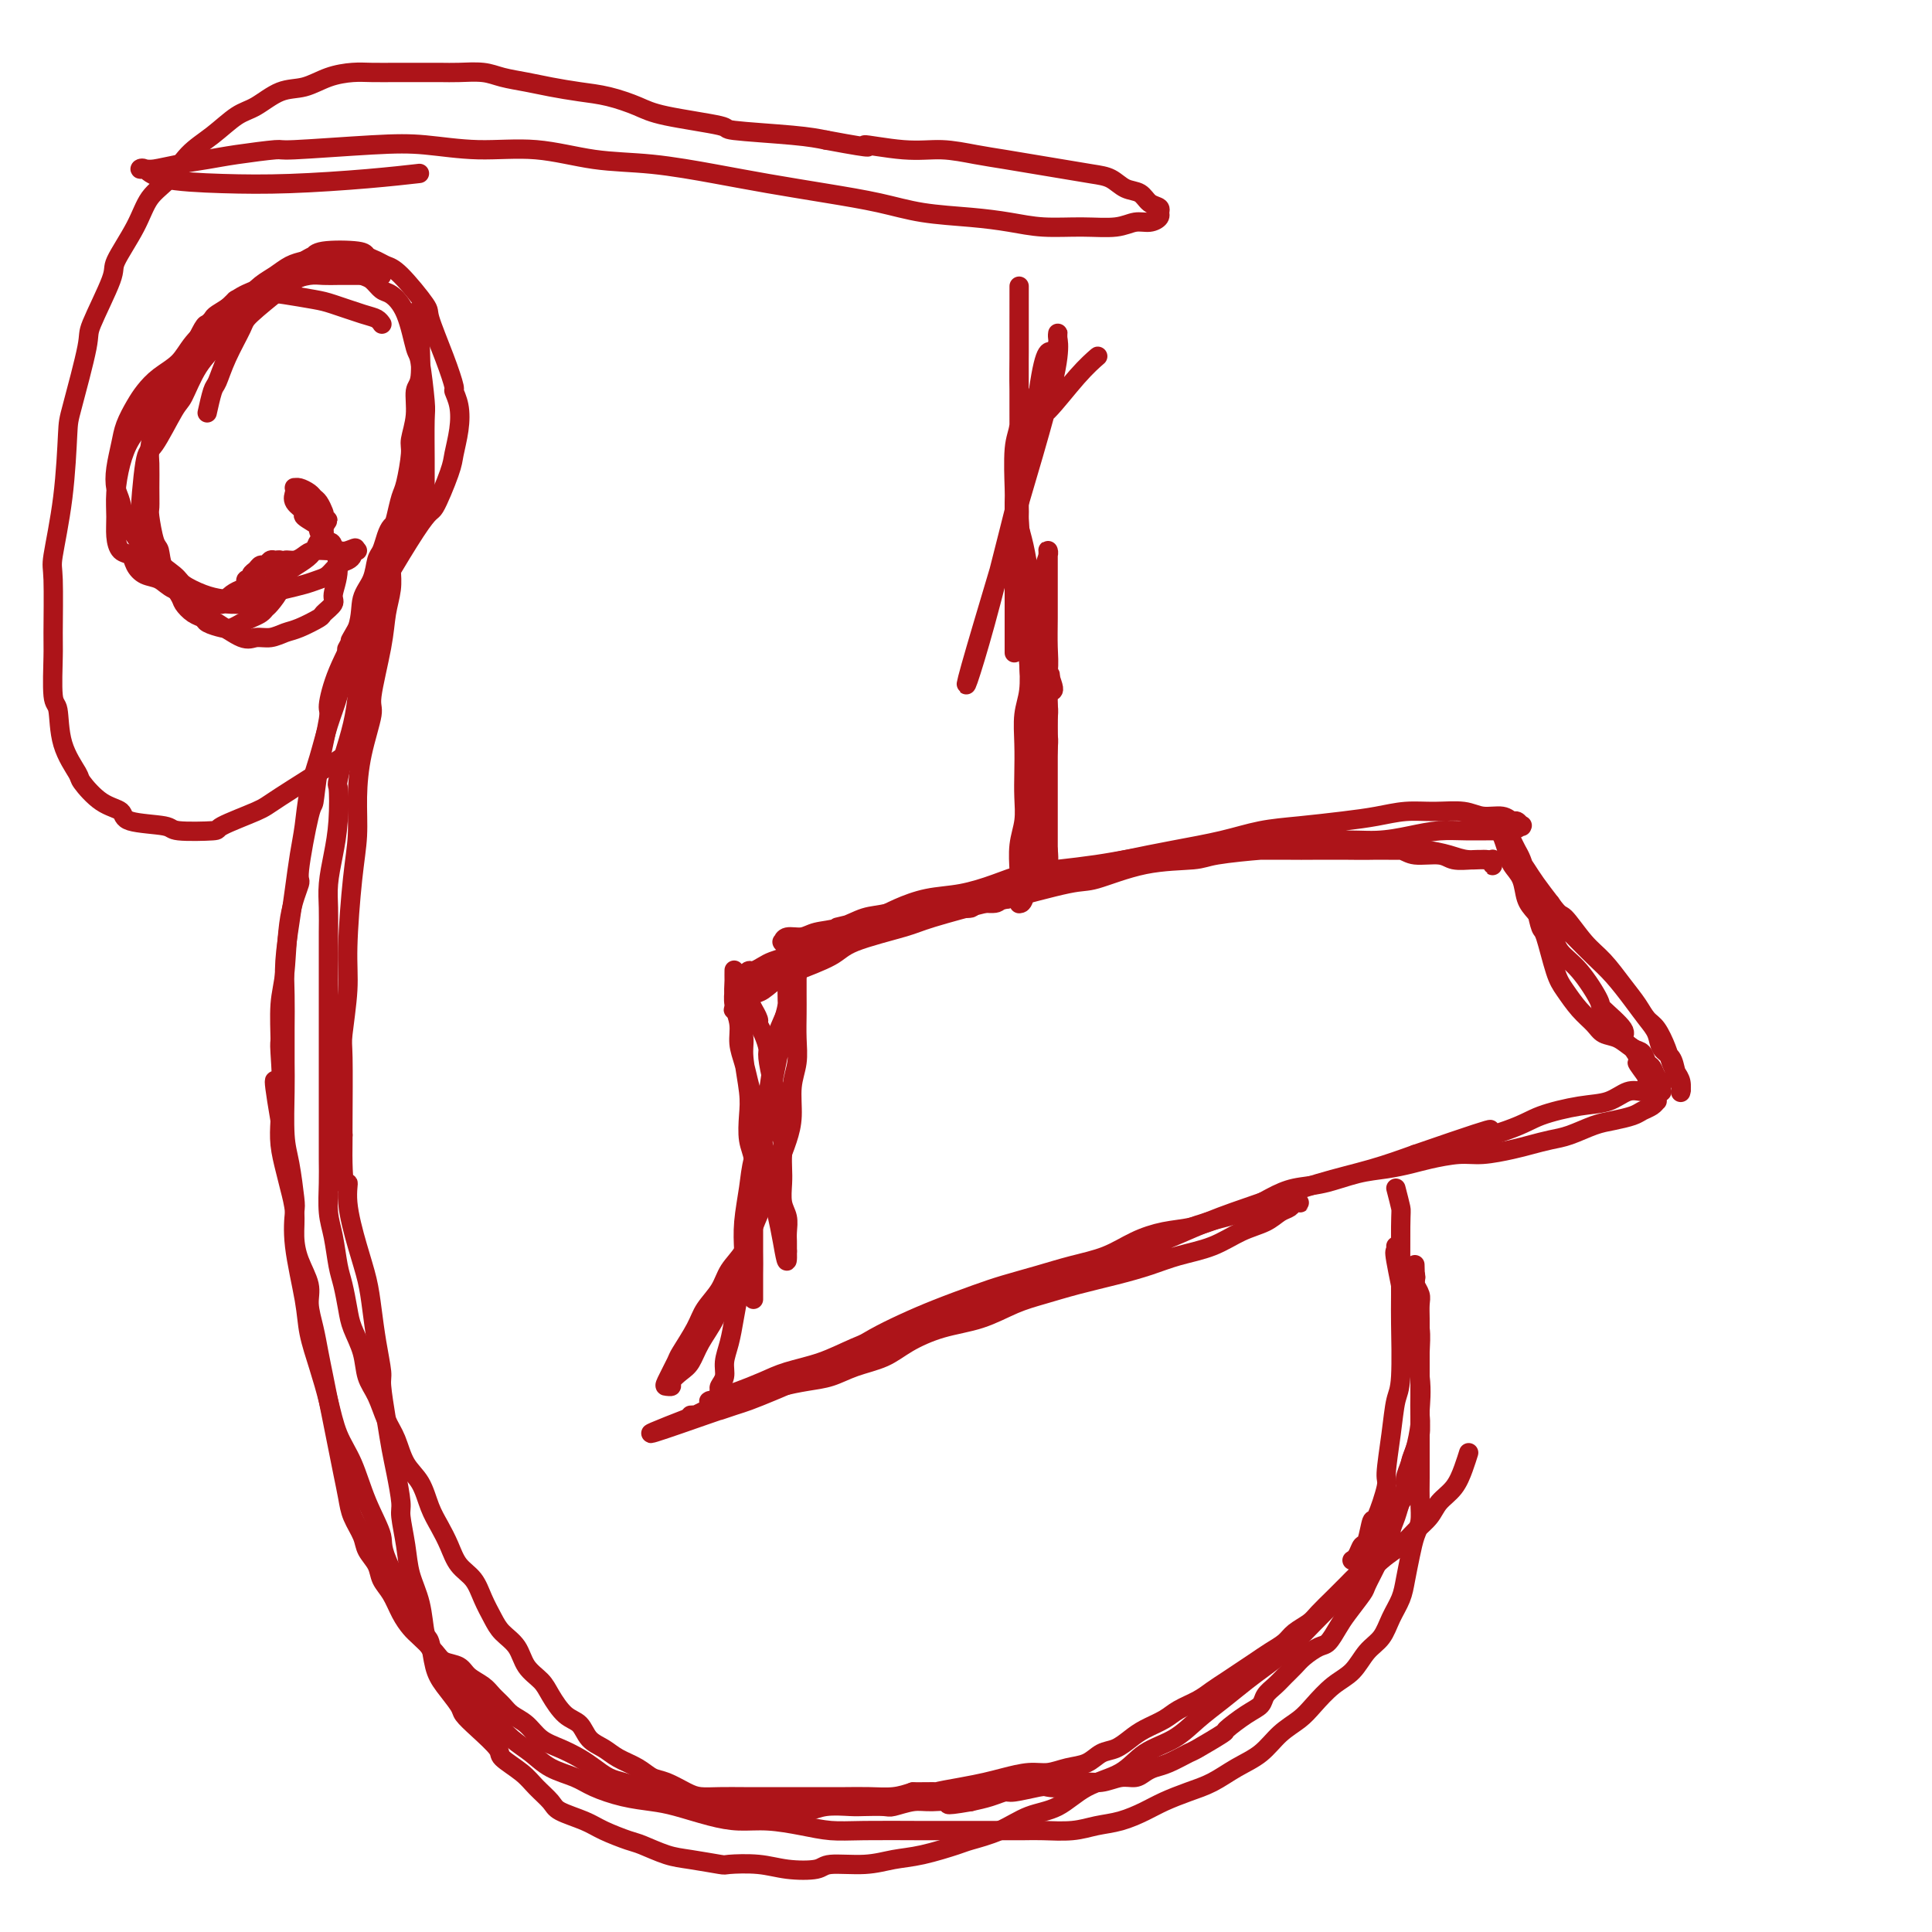 <svg viewBox='0 0 400 400' version='1.1' xmlns='http://www.w3.org/2000/svg' xmlns:xlink='http://www.w3.org/1999/xlink'><g fill='none' stroke='#AD1419' stroke-width='4' stroke-linecap='round' stroke-linejoin='round'><path d='M163,202c-0.035,0.041 -0.070,0.082 0,0c0.070,-0.082 0.244,-0.285 2,-1c1.756,-0.715 5.095,-1.940 7,-3c1.905,-1.060 2.378,-1.955 5,-3c2.622,-1.045 7.395,-2.238 10,-3c2.605,-0.762 3.041,-1.091 6,-2c2.959,-0.909 8.439,-2.398 11,-3c2.561,-0.602 2.202,-0.318 5,-1c2.798,-0.682 8.752,-2.329 12,-3c3.248,-0.671 3.788,-0.366 6,-1c2.212,-0.634 6.094,-2.208 10,-3c3.906,-0.792 7.834,-0.801 10,-1c2.166,-0.199 2.568,-0.589 5,-1c2.432,-0.411 6.894,-0.842 9,-1c2.106,-0.158 1.856,-0.043 4,0c2.144,0.043 6.683,0.016 9,0c2.317,-0.016 2.413,-0.019 4,0c1.587,0.019 4.664,0.061 7,0c2.336,-0.061 3.931,-0.227 5,0c1.069,0.227 1.614,0.845 3,1c1.386,0.155 3.615,-0.154 5,0c1.385,0.154 1.926,0.772 3,1c1.074,0.228 2.680,0.064 4,0c1.320,-0.064 2.354,-0.030 3,0c0.646,0.030 0.905,0.057 1,0c0.095,-0.057 0.027,-0.197 0,0c-0.027,0.197 -0.014,0.729 0,1c0.014,0.271 0.030,0.279 0,0c-0.030,-0.279 -0.107,-0.845 -1,-1c-0.893,-0.155 -2.604,0.102 -4,0c-1.396,-0.102 -2.478,-0.563 -4,-1c-1.522,-0.437 -3.483,-0.849 -5,-1c-1.517,-0.151 -2.589,-0.040 -4,0c-1.411,0.040 -3.162,0.011 -5,0c-1.838,-0.011 -3.762,-0.003 -6,0c-2.238,0.003 -4.788,-0.000 -7,0c-2.212,0.000 -4.085,0.003 -6,0c-1.915,-0.003 -3.873,-0.012 -6,0c-2.127,0.012 -4.425,0.045 -7,0c-2.575,-0.045 -5.429,-0.166 -8,0c-2.571,0.166 -4.861,0.621 -7,1c-2.139,0.379 -4.128,0.682 -6,1c-1.872,0.318 -3.629,0.653 -6,1c-2.371,0.347 -5.357,0.708 -8,1c-2.643,0.292 -4.944,0.515 -7,1c-2.056,0.485 -3.866,1.232 -6,2c-2.134,0.768 -4.593,1.556 -7,2c-2.407,0.444 -4.764,0.543 -7,1c-2.236,0.457 -4.353,1.274 -6,2c-1.647,0.726 -2.823,1.363 -4,2'/><path d='M182,190c-11.640,2.570 -8.740,1.995 -8,2c0.740,0.005 -0.681,0.590 -2,1c-1.319,0.410 -2.535,0.646 -4,1c-1.465,0.354 -3.177,0.827 -4,1c-0.823,0.173 -0.757,0.048 -1,0c-0.243,-0.048 -0.796,-0.017 -1,0c-0.204,0.017 -0.059,0.019 0,0c0.059,-0.019 0.034,-0.061 0,0c-0.034,0.061 -0.075,0.225 0,0c0.075,-0.225 0.266,-0.838 1,-1c0.734,-0.162 2.010,0.126 3,0c0.990,-0.126 1.693,-0.668 3,-1c1.307,-0.332 3.219,-0.455 5,-1c1.781,-0.545 3.431,-1.511 5,-2c1.569,-0.489 3.056,-0.501 5,-1c1.944,-0.499 4.344,-1.485 7,-2c2.656,-0.515 5.567,-0.561 8,-1c2.433,-0.439 4.386,-1.272 7,-2c2.614,-0.728 5.887,-1.349 9,-2c3.113,-0.651 6.066,-1.330 9,-2c2.934,-0.670 5.849,-1.331 9,-2c3.151,-0.669 6.539,-1.345 10,-2c3.461,-0.655 6.994,-1.289 10,-2c3.006,-0.711 5.485,-1.501 8,-2c2.515,-0.499 5.066,-0.708 8,-1c2.934,-0.292 6.252,-0.668 9,-1c2.748,-0.332 4.926,-0.621 7,-1c2.074,-0.379 4.043,-0.849 6,-1c1.957,-0.151 3.900,0.016 6,0c2.100,-0.016 4.355,-0.216 6,0c1.645,0.216 2.679,0.846 4,1c1.321,0.154 2.928,-0.169 4,0c1.072,0.169 1.608,0.830 2,1c0.392,0.170 0.641,-0.151 1,0c0.359,0.151 0.828,0.773 1,1c0.172,0.227 0.048,0.060 0,0c-0.048,-0.060 -0.019,-0.012 0,0c0.019,0.012 0.027,-0.011 0,0c-0.027,0.011 -0.088,0.056 0,0c0.088,-0.056 0.325,-0.212 0,0c-0.325,0.212 -1.211,0.791 -2,1c-0.789,0.209 -1.482,0.046 -3,0c-1.518,-0.046 -3.862,0.025 -6,0c-2.138,-0.025 -4.069,-0.146 -6,0c-1.931,0.146 -3.861,0.560 -6,1c-2.139,0.440 -4.487,0.906 -7,1c-2.513,0.094 -5.192,-0.186 -8,0c-2.808,0.186 -5.746,0.836 -8,1c-2.254,0.164 -3.823,-0.159 -6,0c-2.177,0.159 -4.963,0.801 -8,1c-3.037,0.199 -6.324,-0.045 -9,0c-2.676,0.045 -4.742,0.380 -7,1c-2.258,0.620 -4.708,1.527 -7,2c-2.292,0.473 -4.425,0.512 -7,1c-2.575,0.488 -5.593,1.425 -8,2c-2.407,0.575 -4.204,0.787 -6,1'/><path d='M211,183c-6.461,1.502 -5.115,1.756 -6,2c-0.885,0.244 -4.003,0.477 -7,1c-2.997,0.523 -5.875,1.336 -8,2c-2.125,0.664 -3.499,1.177 -5,2c-1.501,0.823 -3.130,1.954 -5,3c-1.870,1.046 -3.982,2.005 -6,3c-2.018,0.995 -3.944,2.024 -6,3c-2.056,0.976 -4.243,1.897 -6,3c-1.757,1.103 -3.084,2.387 -4,3c-0.916,0.613 -1.422,0.557 -2,1c-0.578,0.443 -1.227,1.387 -2,2c-0.773,0.613 -1.671,0.896 -2,1c-0.329,0.104 -0.089,0.028 0,0c0.089,-0.028 0.026,-0.010 0,0c-0.026,0.010 -0.015,0.010 0,0c0.015,-0.010 0.032,-0.032 0,0c-0.032,0.032 -0.115,0.118 0,0c0.115,-0.118 0.429,-0.439 1,-1c0.571,-0.561 1.401,-1.361 2,-2c0.599,-0.639 0.967,-1.117 2,-2c1.033,-0.883 2.730,-2.172 4,-3c1.270,-0.828 2.114,-1.195 4,-2c1.886,-0.805 4.815,-2.047 7,-3c2.185,-0.953 3.627,-1.617 5,-2c1.373,-0.383 2.676,-0.485 4,-1c1.324,-0.515 2.667,-1.443 4,-2c1.333,-0.557 2.655,-0.742 4,-1c1.345,-0.258 2.715,-0.590 4,-1c1.285,-0.410 2.487,-0.898 4,-1c1.513,-0.102 3.336,0.183 4,0c0.664,-0.183 0.168,-0.833 1,-1c0.832,-0.167 2.993,0.148 4,0c1.007,-0.148 0.860,-0.759 1,-1c0.140,-0.241 0.568,-0.113 1,0c0.432,0.113 0.869,0.212 1,0c0.131,-0.212 -0.044,-0.733 0,-1c0.044,-0.267 0.306,-0.279 0,0c-0.306,0.279 -1.180,0.848 -2,1c-0.820,0.152 -1.587,-0.115 -3,0c-1.413,0.115 -3.474,0.612 -5,1c-1.526,0.388 -2.518,0.666 -4,1c-1.482,0.334 -3.455,0.722 -5,1c-1.545,0.278 -2.661,0.446 -4,1c-1.339,0.554 -2.899,1.495 -4,2c-1.101,0.505 -1.743,0.573 -3,1c-1.257,0.427 -3.128,1.214 -5,2'/><path d='M174,195c-6.115,1.571 -3.903,0.998 -4,1c-0.097,0.002 -2.502,0.579 -4,1c-1.498,0.421 -2.089,0.686 -3,1c-0.911,0.314 -2.143,0.676 -3,1c-0.857,0.324 -1.340,0.609 -2,1c-0.660,0.391 -1.497,0.890 -2,1c-0.503,0.110 -0.671,-0.167 -1,0c-0.329,0.167 -0.820,0.777 -1,1c-0.180,0.223 -0.048,0.059 0,0c0.048,-0.059 0.013,-0.013 0,0c-0.013,0.013 -0.003,-0.008 0,0c0.003,0.008 -0.000,0.045 0,0c0.000,-0.045 0.004,-0.171 0,0c-0.004,0.171 -0.015,0.637 0,1c0.015,0.363 0.055,0.621 0,1c-0.055,0.379 -0.207,0.880 0,1c0.207,0.120 0.772,-0.142 1,0c0.228,0.142 0.118,0.686 0,1c-0.118,0.314 -0.242,0.398 0,1c0.242,0.602 0.852,1.721 1,2c0.148,0.279 -0.167,-0.283 0,0c0.167,0.283 0.814,1.410 1,2c0.186,0.590 -0.091,0.643 0,1c0.091,0.357 0.550,1.018 1,2c0.450,0.982 0.890,2.285 1,3c0.110,0.715 -0.110,0.842 0,2c0.110,1.158 0.551,3.349 1,5c0.449,1.651 0.905,2.763 1,4c0.095,1.237 -0.170,2.598 0,4c0.170,1.402 0.777,2.843 1,4c0.223,1.157 0.064,2.028 0,3c-0.064,0.972 -0.031,2.046 0,3c0.031,0.954 0.061,1.789 0,3c-0.061,1.211 -0.212,2.796 0,4c0.212,1.204 0.789,2.025 1,3c0.211,0.975 0.057,2.104 0,3c-0.057,0.896 -0.015,1.561 0,2c0.015,0.439 0.004,0.654 0,1c-0.004,0.346 -0.001,0.825 0,1c0.001,0.175 0.000,0.047 0,0c-0.000,-0.047 -0.000,-0.013 0,0c0.000,0.013 0.000,0.004 0,0c-0.000,-0.004 -0.000,-0.002 0,0'/><path d='M163,259c0.132,4.591 -0.538,0.567 -1,-2c-0.462,-2.567 -0.715,-3.677 -1,-5c-0.285,-1.323 -0.601,-2.859 -1,-4c-0.399,-1.141 -0.880,-1.887 -1,-3c-0.120,-1.113 0.123,-2.594 0,-4c-0.123,-1.406 -0.610,-2.739 -1,-4c-0.390,-1.261 -0.683,-2.451 -1,-4c-0.317,-1.549 -0.658,-3.456 -1,-5c-0.342,-1.544 -0.684,-2.724 -1,-4c-0.316,-1.276 -0.607,-2.649 -1,-4c-0.393,-1.351 -0.890,-2.679 -1,-4c-0.110,-1.321 0.167,-2.635 0,-4c-0.167,-1.365 -0.777,-2.782 -1,-4c-0.223,-1.218 -0.060,-2.236 0,-3c0.060,-0.764 0.016,-1.273 0,-2c-0.016,-0.727 -0.004,-1.672 0,-2c0.004,-0.328 0.000,-0.037 0,0c-0.000,0.037 0.003,-0.178 0,0c-0.003,0.178 -0.011,0.750 0,1c0.011,0.250 0.040,0.177 0,1c-0.040,0.823 -0.151,2.540 0,4c0.151,1.460 0.562,2.661 1,4c0.438,1.339 0.901,2.816 1,4c0.099,1.184 -0.166,2.076 0,4c0.166,1.924 0.762,4.882 1,7c0.238,2.118 0.116,3.398 0,5c-0.116,1.602 -0.227,3.527 0,5c0.227,1.473 0.793,2.494 1,4c0.207,1.506 0.055,3.495 0,5c-0.055,1.505 -0.015,2.524 0,4c0.015,1.476 0.004,3.408 0,5c-0.004,1.592 -0.001,2.845 0,4c0.001,1.155 0.000,2.211 0,3c-0.000,0.789 -0.000,1.311 0,2c0.000,0.689 0.000,1.543 0,2c-0.000,0.457 -0.000,0.515 0,1c0.000,0.485 0.000,1.398 0,2c-0.000,0.602 -0.000,0.894 0,1c0.000,0.106 0.000,0.028 0,0c-0.000,-0.028 -0.000,-0.005 0,0c0.000,0.005 0.000,-0.009 0,0c-0.000,0.009 -0.001,0.041 0,0c0.001,-0.041 0.003,-0.155 0,-1c-0.003,-0.845 -0.011,-2.422 0,-4c0.011,-1.578 0.041,-3.155 0,-5c-0.041,-1.845 -0.155,-3.956 0,-6c0.155,-2.044 0.577,-4.022 1,-6'/><path d='M157,247c0.107,-4.114 -0.126,-3.899 0,-5c0.126,-1.101 0.611,-3.519 1,-6c0.389,-2.481 0.682,-5.027 1,-7c0.318,-1.973 0.659,-3.375 1,-5c0.341,-1.625 0.680,-3.474 1,-5c0.320,-1.526 0.622,-2.731 1,-4c0.378,-1.269 0.833,-2.603 1,-4c0.167,-1.397 0.045,-2.858 0,-4c-0.045,-1.142 -0.012,-1.965 0,-3c0.012,-1.035 0.003,-2.283 0,-3c-0.003,-0.717 0.000,-0.902 0,-1c-0.000,-0.098 -0.003,-0.110 0,0c0.003,0.110 0.012,0.340 0,1c-0.012,0.660 -0.045,1.748 0,3c0.045,1.252 0.168,2.668 0,4c-0.168,1.332 -0.626,2.582 -1,4c-0.374,1.418 -0.663,3.005 -1,5c-0.337,1.995 -0.720,4.398 -1,7c-0.280,2.602 -0.455,5.402 -1,8c-0.545,2.598 -1.458,4.996 -2,7c-0.542,2.004 -0.712,3.616 -1,6c-0.288,2.384 -0.695,5.539 -1,8c-0.305,2.461 -0.508,4.226 -1,6c-0.492,1.774 -1.273,3.557 -2,5c-0.727,1.443 -1.402,2.546 -2,4c-0.598,1.454 -1.121,3.258 -2,5c-0.879,1.742 -2.116,3.423 -3,5c-0.884,1.577 -1.417,3.049 -2,4c-0.583,0.951 -1.216,1.379 -2,2c-0.784,0.621 -1.720,1.434 -2,2c-0.280,0.566 0.094,0.884 0,1c-0.094,0.116 -0.656,0.029 -1,0c-0.344,-0.029 -0.469,-0.002 0,-1c0.469,-0.998 1.533,-3.022 2,-4c0.467,-0.978 0.336,-0.911 1,-2c0.664,-1.089 2.121,-3.332 3,-5c0.879,-1.668 1.180,-2.759 2,-4c0.820,-1.241 2.160,-2.632 3,-4c0.840,-1.368 1.180,-2.715 2,-4c0.820,-1.285 2.120,-2.509 3,-4c0.880,-1.491 1.338,-3.248 2,-5c0.662,-1.752 1.526,-3.499 2,-5c0.474,-1.501 0.557,-2.757 1,-4c0.443,-1.243 1.247,-2.474 2,-4c0.753,-1.526 1.456,-3.348 2,-5c0.544,-1.652 0.930,-3.134 1,-5c0.070,-1.866 -0.178,-4.116 0,-6c0.178,-1.884 0.780,-3.403 1,-5c0.220,-1.597 0.059,-3.274 0,-5c-0.059,-1.726 -0.016,-3.503 0,-5c0.016,-1.497 0.005,-2.713 0,-4c-0.005,-1.287 -0.002,-2.643 0,-4'/><path d='M165,202c0.310,-5.590 0.084,-2.565 0,-2c-0.084,0.565 -0.026,-1.330 0,-2c0.026,-0.670 0.019,-0.116 0,0c-0.019,0.116 -0.050,-0.207 0,0c0.050,0.207 0.182,0.944 0,2c-0.182,1.056 -0.679,2.429 -1,4c-0.321,1.571 -0.466,3.339 -1,5c-0.534,1.661 -1.456,3.216 -2,5c-0.544,1.784 -0.709,3.798 -1,6c-0.291,2.202 -0.709,4.594 -1,7c-0.291,2.406 -0.456,4.827 -1,7c-0.544,2.173 -1.465,4.097 -2,6c-0.535,1.903 -0.682,3.785 -1,6c-0.318,2.215 -0.806,4.762 -1,7c-0.194,2.238 -0.093,4.167 0,6c0.093,1.833 0.179,3.572 0,5c-0.179,1.428 -0.621,2.546 -1,4c-0.379,1.454 -0.694,3.244 -1,5c-0.306,1.756 -0.604,3.478 -1,5c-0.396,1.522 -0.891,2.842 -1,4c-0.109,1.158 0.167,2.153 0,3c-0.167,0.847 -0.777,1.548 -1,2c-0.223,0.452 -0.060,0.657 0,1c0.060,0.343 0.016,0.824 0,1c-0.016,0.176 -0.004,0.047 0,0c0.004,-0.047 0.001,-0.013 0,0c-0.001,0.013 -0.001,0.003 0,0c0.001,-0.003 0.001,-0.001 0,0c-0.001,0.001 -0.005,0.001 0,0c0.005,-0.001 0.019,-0.003 0,0c-0.019,0.003 -0.071,0.012 0,0c0.071,-0.012 0.265,-0.043 1,0c0.735,0.043 2.012,0.160 3,0c0.988,-0.160 1.688,-0.598 3,-1c1.312,-0.402 3.238,-0.768 4,-1c0.762,-0.232 0.361,-0.330 2,-1c1.639,-0.670 5.316,-1.911 8,-3c2.684,-1.089 4.373,-2.025 6,-3c1.627,-0.975 3.192,-1.990 5,-3c1.808,-1.010 3.861,-2.014 6,-3c2.139,-0.986 4.366,-1.955 7,-3c2.634,-1.045 5.676,-2.166 8,-3c2.324,-0.834 3.929,-1.382 6,-2c2.071,-0.618 4.607,-1.307 7,-2c2.393,-0.693 4.641,-1.389 7,-2c2.359,-0.611 4.828,-1.136 7,-2c2.172,-0.864 4.046,-2.067 6,-3c1.954,-0.933 3.988,-1.597 6,-2c2.012,-0.403 4.004,-0.544 6,-1c1.996,-0.456 3.998,-1.228 6,-2'/><path d='M253,252c9.893,-3.121 5.127,-1.425 4,-1c-1.127,0.425 1.387,-0.422 3,-1c1.613,-0.578 2.326,-0.887 3,-1c0.674,-0.113 1.308,-0.030 2,0c0.692,0.030 1.440,0.008 2,0c0.560,-0.008 0.931,-0.003 1,0c0.069,0.003 -0.166,0.004 0,0c0.166,-0.004 0.733,-0.013 1,0c0.267,0.013 0.236,0.048 0,0c-0.236,-0.048 -0.676,-0.180 -1,0c-0.324,0.180 -0.531,0.671 -1,1c-0.469,0.329 -1.202,0.497 -2,1c-0.798,0.503 -1.663,1.342 -3,2c-1.337,0.658 -3.145,1.135 -5,2c-1.855,0.865 -3.757,2.118 -6,3c-2.243,0.882 -4.825,1.391 -7,2c-2.175,0.609 -3.941,1.317 -6,2c-2.059,0.683 -4.410,1.342 -7,2c-2.590,0.658 -5.418,1.316 -8,2c-2.582,0.684 -4.917,1.393 -7,2c-2.083,0.607 -3.913,1.111 -6,2c-2.087,0.889 -4.430,2.163 -7,3c-2.570,0.837 -5.365,1.236 -8,2c-2.635,0.764 -5.109,1.892 -7,3c-1.891,1.108 -3.198,2.195 -5,3c-1.802,0.805 -4.098,1.329 -6,2c-1.902,0.671 -3.408,1.489 -5,2c-1.592,0.511 -3.268,0.715 -5,1c-1.732,0.285 -3.519,0.651 -5,1c-1.481,0.349 -2.655,0.682 -4,1c-1.345,0.318 -2.862,0.621 -4,1c-1.138,0.379 -1.898,0.833 -3,1c-1.102,0.167 -2.547,0.046 -3,0c-0.453,-0.046 0.084,-0.015 0,0c-0.084,0.015 -0.790,0.016 -1,0c-0.210,-0.016 0.074,-0.049 0,0c-0.074,0.049 -0.508,0.179 0,0c0.508,-0.179 1.957,-0.666 3,-1c1.043,-0.334 1.679,-0.515 3,-1c1.321,-0.485 3.326,-1.274 5,-2c1.674,-0.726 3.017,-1.390 5,-2c1.983,-0.610 4.605,-1.168 7,-2c2.395,-0.832 4.562,-1.940 7,-3c2.438,-1.060 5.147,-2.072 8,-3c2.853,-0.928 5.850,-1.772 9,-3c3.150,-1.228 6.453,-2.838 10,-4c3.547,-1.162 7.339,-1.874 11,-3c3.661,-1.126 7.192,-2.664 11,-4c3.808,-1.336 7.895,-2.468 12,-4c4.105,-1.532 8.230,-3.463 12,-5c3.770,-1.537 7.186,-2.680 11,-4c3.814,-1.320 8.027,-2.817 12,-4c3.973,-1.183 7.707,-2.052 11,-3c3.293,-0.948 6.147,-1.974 9,-3'/><path d='M293,239c24.522,-8.488 13.329,-4.210 11,-3c-2.329,1.210 4.208,-0.650 8,-2c3.792,-1.350 4.840,-2.190 7,-3c2.160,-0.810 5.433,-1.590 8,-2c2.567,-0.410 4.428,-0.450 6,-1c1.572,-0.550 2.856,-1.612 4,-2c1.144,-0.388 2.149,-0.104 3,0c0.851,0.104 1.549,0.028 2,0c0.451,-0.028 0.657,-0.008 1,0c0.343,0.008 0.824,0.003 1,0c0.176,-0.003 0.047,-0.004 0,0c-0.047,0.004 -0.012,0.012 0,0c0.012,-0.012 0.000,-0.044 0,0c-0.000,0.044 0.011,0.162 0,0c-0.011,-0.162 -0.045,-0.606 0,-1c0.045,-0.394 0.167,-0.740 0,-1c-0.167,-0.260 -0.624,-0.436 -1,-1c-0.376,-0.564 -0.670,-1.517 -1,-2c-0.330,-0.483 -0.697,-0.496 -1,-1c-0.303,-0.504 -0.542,-1.500 -1,-2c-0.458,-0.500 -1.137,-0.506 -2,-1c-0.863,-0.494 -1.912,-1.476 -3,-2c-1.088,-0.524 -2.217,-0.590 -3,-1c-0.783,-0.410 -1.222,-1.165 -2,-2c-0.778,-0.835 -1.896,-1.751 -3,-3c-1.104,-1.249 -2.194,-2.830 -3,-4c-0.806,-1.170 -1.329,-1.930 -2,-4c-0.671,-2.070 -1.489,-5.449 -2,-7c-0.511,-1.551 -0.714,-1.273 -1,-2c-0.286,-0.727 -0.654,-2.460 -1,-4c-0.346,-1.540 -0.670,-2.887 -1,-4c-0.330,-1.113 -0.667,-1.991 -1,-3c-0.333,-1.009 -0.663,-2.150 -1,-3c-0.337,-0.850 -0.683,-1.408 -1,-2c-0.317,-0.592 -0.607,-1.217 -1,-2c-0.393,-0.783 -0.891,-1.724 -1,-2c-0.109,-0.276 0.169,0.113 0,0c-0.169,-0.113 -0.786,-0.729 -1,-1c-0.214,-0.271 -0.027,-0.197 0,0c0.027,0.197 -0.107,0.516 0,1c0.107,0.484 0.454,1.132 1,2c0.546,0.868 1.291,1.954 2,3c0.709,1.046 1.383,2.051 2,3c0.617,0.949 1.176,1.843 2,3c0.824,1.157 1.912,2.579 3,4'/><path d='M321,187c2.034,2.898 2.120,2.144 3,3c0.880,0.856 2.553,3.322 4,5c1.447,1.678 2.666,2.569 4,4c1.334,1.431 2.781,3.401 4,5c1.219,1.599 2.211,2.827 3,4c0.789,1.173 1.377,2.292 2,3c0.623,0.708 1.281,1.004 2,2c0.719,0.996 1.499,2.691 2,4c0.501,1.309 0.723,2.232 1,3c0.277,0.768 0.610,1.383 1,2c0.390,0.617 0.836,1.238 1,2c0.164,0.762 0.045,1.667 0,2c-0.045,0.333 -0.015,0.095 0,0c0.015,-0.095 0.016,-0.046 0,0c-0.016,0.046 -0.050,0.088 0,0c0.050,-0.088 0.183,-0.306 0,-1c-0.183,-0.694 -0.681,-1.865 -1,-3c-0.319,-1.135 -0.458,-2.234 -1,-3c-0.542,-0.766 -1.488,-1.198 -2,-2c-0.512,-0.802 -0.590,-1.974 -1,-3c-0.410,-1.026 -1.152,-1.906 -2,-3c-0.848,-1.094 -1.801,-2.403 -3,-4c-1.199,-1.597 -2.643,-3.481 -4,-5c-1.357,-1.519 -2.627,-2.673 -4,-4c-1.373,-1.327 -2.848,-2.828 -4,-4c-1.152,-1.172 -1.982,-2.015 -3,-3c-1.018,-0.985 -2.223,-2.112 -3,-3c-0.777,-0.888 -1.125,-1.537 -2,-3c-0.875,-1.463 -2.277,-3.741 -3,-5c-0.723,-1.259 -0.768,-1.500 -1,-2c-0.232,-0.500 -0.651,-1.258 -1,-2c-0.349,-0.742 -0.629,-1.466 -1,-2c-0.371,-0.534 -0.832,-0.878 -1,-1c-0.168,-0.122 -0.042,-0.024 0,0c0.042,0.024 -0.001,-0.027 0,0c0.001,0.027 0.046,0.130 0,0c-0.046,-0.130 -0.182,-0.495 0,0c0.182,0.495 0.680,1.850 1,3c0.320,1.150 0.460,2.096 1,3c0.540,0.904 1.480,1.768 2,3c0.520,1.232 0.620,2.833 1,4c0.380,1.167 1.042,1.900 2,3c0.958,1.100 2.214,2.568 3,4c0.786,1.432 1.102,2.828 2,4c0.898,1.172 2.379,2.120 4,4c1.621,1.880 3.382,4.692 4,6c0.618,1.308 0.094,1.114 1,2c0.906,0.886 3.244,2.854 4,4c0.756,1.146 -0.070,1.470 0,2c0.070,0.530 1.035,1.265 2,2'/><path d='M338,217c3.504,5.302 1.265,3.055 1,3c-0.265,-0.055 1.445,2.080 2,3c0.555,0.920 -0.044,0.625 0,1c0.044,0.375 0.730,1.421 1,2c0.270,0.579 0.125,0.691 0,1c-0.125,0.309 -0.229,0.814 0,1c0.229,0.186 0.791,0.053 1,0c0.209,-0.053 0.064,-0.025 0,0c-0.064,0.025 -0.046,0.048 0,0c0.046,-0.048 0.119,-0.167 0,0c-0.119,0.167 -0.431,0.621 -1,1c-0.569,0.379 -1.394,0.683 -2,1c-0.606,0.317 -0.994,0.648 -2,1c-1.006,0.352 -2.632,0.724 -4,1c-1.368,0.276 -2.478,0.455 -4,1c-1.522,0.545 -3.456,1.456 -5,2c-1.544,0.544 -2.697,0.719 -4,1c-1.303,0.281 -2.757,0.667 -4,1c-1.243,0.333 -2.274,0.614 -4,1c-1.726,0.386 -4.147,0.877 -6,1c-1.853,0.123 -3.136,-0.123 -5,0c-1.864,0.123 -4.307,0.614 -6,1c-1.693,0.386 -2.637,0.666 -4,1c-1.363,0.334 -3.146,0.721 -5,1c-1.854,0.279 -3.778,0.449 -6,1c-2.222,0.551 -4.741,1.484 -7,2c-2.259,0.516 -4.259,0.616 -6,1c-1.741,0.384 -3.223,1.051 -5,2c-1.777,0.949 -3.849,2.178 -6,3c-2.151,0.822 -4.383,1.236 -7,2c-2.617,0.764 -5.620,1.877 -8,3c-2.380,1.123 -4.137,2.254 -6,3c-1.863,0.746 -3.833,1.106 -6,2c-2.167,0.894 -4.532,2.321 -7,3c-2.468,0.679 -5.039,0.608 -7,1c-1.961,0.392 -3.312,1.246 -5,2c-1.688,0.754 -3.713,1.408 -6,2c-2.287,0.592 -4.834,1.121 -7,2c-2.166,0.879 -3.949,2.108 -6,3c-2.051,0.892 -4.369,1.446 -6,2c-1.631,0.554 -2.575,1.108 -4,2c-1.425,0.892 -3.332,2.123 -5,3c-1.668,0.877 -3.097,1.401 -5,2c-1.903,0.599 -4.280,1.274 -6,2c-1.720,0.726 -2.782,1.504 -4,2c-1.218,0.496 -2.591,0.710 -4,1c-1.409,0.290 -2.855,0.656 -4,1c-1.145,0.344 -1.990,0.667 -3,1c-1.010,0.333 -2.184,0.678 -3,1c-0.816,0.322 -1.274,0.622 -2,1c-0.726,0.378 -1.720,0.833 -2,1c-0.280,0.167 0.155,0.045 0,0c-0.155,-0.045 -0.902,-0.013 -1,0c-0.098,0.013 0.451,0.006 1,0'/><path d='M144,293c-18.872,7.318 -4.050,2.113 2,0c6.050,-2.113 3.330,-1.132 3,-1c-0.330,0.132 1.731,-0.583 3,-1c1.269,-0.417 1.747,-0.536 3,-1c1.253,-0.464 3.279,-1.273 5,-2c1.721,-0.727 3.135,-1.373 5,-2c1.865,-0.627 4.182,-1.237 6,-2c1.818,-0.763 3.136,-1.680 5,-3c1.864,-1.320 4.273,-3.045 6,-4c1.727,-0.955 2.773,-1.142 5,-2c2.227,-0.858 5.636,-2.388 7,-3c1.364,-0.612 0.682,-0.306 0,0'/><path d='M289,246c0.423,1.635 0.846,3.271 1,4c0.154,0.729 0.038,0.552 0,4c-0.038,3.448 0.001,10.522 0,14c-0.001,3.478 -0.043,3.359 0,6c0.043,2.641 0.171,8.040 0,11c-0.171,2.960 -0.641,3.481 -1,5c-0.359,1.519 -0.607,4.035 -1,7c-0.393,2.965 -0.931,6.378 -1,8c-0.069,1.622 0.332,1.452 0,3c-0.332,1.548 -1.398,4.814 -2,6c-0.602,1.186 -0.739,0.293 -1,1c-0.261,0.707 -0.644,3.012 -1,4c-0.356,0.988 -0.684,0.657 -1,1c-0.316,0.343 -0.621,1.360 -1,2c-0.379,0.640 -0.834,0.904 -1,1c-0.166,0.096 -0.045,0.026 0,0c0.045,-0.026 0.012,-0.007 0,0c-0.012,0.007 -0.003,0.002 0,0c0.003,-0.002 0.001,-0.001 0,0c-0.001,0.001 -0.000,0.000 0,0'/><path d='M289,258c0.057,0.475 0.114,0.949 0,1c-0.114,0.051 -0.399,-0.323 0,2c0.399,2.323 1.481,7.343 2,10c0.519,2.657 0.476,2.950 1,5c0.524,2.050 1.616,5.858 2,9c0.384,3.142 0.062,5.620 0,7c-0.062,1.380 0.138,1.664 0,3c-0.138,1.336 -0.614,3.726 -1,5c-0.386,1.274 -0.682,1.434 -1,3c-0.318,1.566 -0.658,4.540 -1,6c-0.342,1.460 -0.687,1.407 -1,2c-0.313,0.593 -0.593,1.833 -1,3c-0.407,1.167 -0.939,2.260 -1,3c-0.061,0.740 0.350,1.127 0,2c-0.350,0.873 -1.463,2.233 -2,3c-0.537,0.767 -0.500,0.942 -1,2c-0.500,1.058 -1.538,2.998 -2,4c-0.462,1.002 -0.349,1.066 -1,2c-0.651,0.934 -2.065,2.740 -3,4c-0.935,1.260 -1.391,1.976 -2,3c-0.609,1.024 -1.370,2.357 -2,3c-0.630,0.643 -1.127,0.595 -2,1c-0.873,0.405 -2.122,1.263 -3,2c-0.878,0.737 -1.386,1.353 -2,2c-0.614,0.647 -1.335,1.327 -2,2c-0.665,0.673 -1.276,1.340 -2,2c-0.724,0.660 -1.562,1.312 -2,2c-0.438,0.688 -0.475,1.410 -1,2c-0.525,0.590 -1.539,1.046 -3,2c-1.461,0.954 -3.371,2.406 -4,3c-0.629,0.594 0.022,0.330 -1,1c-1.022,0.670 -3.716,2.273 -5,3c-1.284,0.727 -1.158,0.577 -2,1c-0.842,0.423 -2.650,1.419 -4,2c-1.350,0.581 -2.240,0.748 -3,1c-0.760,0.252 -1.389,0.588 -2,1c-0.611,0.412 -1.206,0.899 -2,1c-0.794,0.101 -1.789,-0.183 -3,0c-1.211,0.183 -2.639,0.833 -4,1c-1.361,0.167 -2.655,-0.147 -4,0c-1.345,0.147 -2.740,0.757 -4,1c-1.260,0.243 -2.384,0.121 -3,0c-0.616,-0.121 -0.723,-0.240 -2,0c-1.277,0.240 -3.724,0.837 -5,1c-1.276,0.163 -1.382,-0.110 -2,0c-0.618,0.110 -1.748,0.603 -3,1c-1.252,0.397 -2.626,0.699 -4,1'/><path d='M201,373c-7.055,1.233 -4.192,0.316 -4,0c0.192,-0.316 -2.287,-0.032 -4,0c-1.713,0.032 -2.658,-0.187 -4,0c-1.342,0.187 -3.079,0.781 -4,1c-0.921,0.219 -1.025,0.062 -2,0c-0.975,-0.062 -2.819,-0.031 -4,0c-1.181,0.031 -1.698,0.061 -3,0c-1.302,-0.061 -3.387,-0.213 -5,0c-1.613,0.213 -2.753,0.790 -4,1c-1.247,0.210 -2.601,0.052 -4,0c-1.399,-0.052 -2.842,0.001 -4,0c-1.158,-0.001 -2.032,-0.056 -3,0c-0.968,0.056 -2.029,0.222 -3,0c-0.971,-0.222 -1.852,-0.833 -3,-1c-1.148,-0.167 -2.561,0.110 -4,0c-1.439,-0.110 -2.902,-0.607 -4,-1c-1.098,-0.393 -1.830,-0.682 -3,-1c-1.170,-0.318 -2.778,-0.666 -4,-1c-1.222,-0.334 -2.059,-0.656 -3,-1c-0.941,-0.344 -1.987,-0.711 -3,-1c-1.013,-0.289 -1.993,-0.499 -3,-1c-1.007,-0.501 -2.040,-1.293 -3,-2c-0.960,-0.707 -1.846,-1.330 -3,-2c-1.154,-0.670 -2.574,-1.387 -4,-2c-1.426,-0.613 -2.858,-1.123 -4,-2c-1.142,-0.877 -1.996,-2.122 -3,-3c-1.004,-0.878 -2.160,-1.390 -3,-2c-0.840,-0.610 -1.365,-1.319 -2,-2c-0.635,-0.681 -1.382,-1.334 -2,-2c-0.618,-0.666 -1.109,-1.346 -2,-2c-0.891,-0.654 -2.182,-1.281 -3,-2c-0.818,-0.719 -1.164,-1.529 -2,-2c-0.836,-0.471 -2.163,-0.603 -3,-1c-0.837,-0.397 -1.182,-1.057 -2,-2c-0.818,-0.943 -2.107,-2.167 -3,-3c-0.893,-0.833 -1.390,-1.276 -2,-2c-0.610,-0.724 -1.333,-1.730 -2,-3c-0.667,-1.270 -1.277,-2.803 -2,-4c-0.723,-1.197 -1.560,-2.056 -2,-3c-0.440,-0.944 -0.485,-1.973 -1,-3c-0.515,-1.027 -1.500,-2.052 -2,-3c-0.500,-0.948 -0.515,-1.820 -1,-3c-0.485,-1.180 -1.439,-2.667 -2,-4c-0.561,-1.333 -0.728,-2.512 -1,-4c-0.272,-1.488 -0.650,-3.285 -1,-5c-0.350,-1.715 -0.671,-3.346 -1,-5c-0.329,-1.654 -0.665,-3.330 -1,-5c-0.335,-1.670 -0.668,-3.335 -1,-5c-0.332,-1.665 -0.662,-3.329 -1,-5c-0.338,-1.671 -0.686,-3.349 -1,-5c-0.314,-1.651 -0.596,-3.277 -1,-5c-0.404,-1.723 -0.931,-3.544 -1,-5c-0.069,-1.456 0.318,-2.546 0,-4c-0.318,-1.454 -1.342,-3.273 -2,-5c-0.658,-1.727 -0.951,-3.364 -1,-5c-0.049,-1.636 0.144,-3.273 0,-5c-0.144,-1.727 -0.626,-3.545 -1,-5c-0.374,-1.455 -0.639,-2.545 -1,-4c-0.361,-1.455 -0.817,-3.273 -1,-5c-0.183,-1.727 -0.091,-3.364 0,-5'/><path d='M58,232c-2.319,-13.583 -0.618,-6.539 0,-6c0.618,0.539 0.153,-5.427 0,-8c-0.153,-2.573 0.005,-1.752 0,-3c-0.005,-1.248 -0.175,-4.566 0,-7c0.175,-2.434 0.695,-3.984 1,-7c0.305,-3.016 0.397,-7.497 1,-11c0.603,-3.503 1.718,-6.027 2,-7c0.282,-0.973 -0.271,-0.394 0,-3c0.271,-2.606 1.364,-8.396 2,-11c0.636,-2.604 0.815,-2.023 1,-3c0.185,-0.977 0.376,-3.512 1,-7c0.624,-3.488 1.682,-7.927 2,-10c0.318,-2.073 -0.104,-1.778 0,-3c0.104,-1.222 0.735,-3.959 2,-7c1.265,-3.041 3.165,-6.385 4,-9c0.835,-2.615 0.605,-4.500 1,-6c0.395,-1.500 1.415,-2.615 2,-4c0.585,-1.385 0.734,-3.038 1,-4c0.266,-0.962 0.649,-1.231 1,-2c0.351,-0.769 0.671,-2.037 1,-3c0.329,-0.963 0.665,-1.620 1,-2c0.335,-0.380 0.667,-0.483 1,-1c0.333,-0.517 0.667,-1.449 1,-2c0.333,-0.551 0.664,-0.721 1,-1c0.336,-0.279 0.678,-0.667 1,-1c0.322,-0.333 0.626,-0.611 1,-1c0.374,-0.389 0.818,-0.889 1,-1c0.182,-0.111 0.101,0.167 0,0c-0.101,-0.167 -0.223,-0.778 0,-1c0.223,-0.222 0.792,-0.056 1,0c0.208,0.056 0.056,0.003 0,0c-0.056,-0.003 -0.017,0.044 0,0c0.017,-0.044 0.012,-0.178 0,0c-0.012,0.178 -0.029,0.669 0,1c0.029,0.331 0.106,0.503 0,1c-0.106,0.497 -0.395,1.318 -1,2c-0.605,0.682 -1.528,1.223 -2,2c-0.472,0.777 -0.494,1.789 -1,3c-0.506,1.211 -1.497,2.622 -2,4c-0.503,1.378 -0.520,2.723 -1,4c-0.480,1.277 -1.424,2.486 -2,4c-0.576,1.514 -0.783,3.333 -1,5c-0.217,1.667 -0.442,3.181 -1,5c-0.558,1.819 -1.449,3.941 -2,6c-0.551,2.059 -0.764,4.054 -1,6c-0.236,1.946 -0.496,3.842 -1,6c-0.504,2.158 -1.252,4.579 -2,7'/><path d='M71,157c-1.476,6.441 -1.166,5.043 -1,6c0.166,0.957 0.188,4.268 0,7c-0.188,2.732 -0.586,4.886 -1,7c-0.414,2.114 -0.843,4.188 -1,6c-0.157,1.812 -0.042,3.362 0,5c0.042,1.638 0.011,3.362 0,5c-0.011,1.638 -0.003,3.189 0,5c0.003,1.811 0.001,3.883 0,6c-0.001,2.117 -0.000,4.280 0,6c0.000,1.720 -0.000,2.998 0,5c0.000,2.002 0.000,4.729 0,7c-0.000,2.271 -0.001,4.088 0,6c0.001,1.912 0.003,3.920 0,6c-0.003,2.080 -0.012,4.234 0,6c0.012,1.766 0.045,3.146 0,5c-0.045,1.854 -0.166,4.183 0,6c0.166,1.817 0.621,3.121 1,5c0.379,1.879 0.683,4.332 1,6c0.317,1.668 0.647,2.550 1,4c0.353,1.450 0.727,3.467 1,5c0.273,1.533 0.443,2.581 1,4c0.557,1.419 1.500,3.210 2,5c0.500,1.790 0.556,3.578 1,5c0.444,1.422 1.278,2.479 2,4c0.722,1.521 1.334,3.505 2,5c0.666,1.495 1.386,2.500 2,4c0.614,1.500 1.123,3.496 2,5c0.877,1.504 2.121,2.517 3,4c0.879,1.483 1.394,3.435 2,5c0.606,1.565 1.303,2.743 2,4c0.697,1.257 1.394,2.594 2,4c0.606,1.406 1.120,2.879 2,4c0.880,1.121 2.127,1.888 3,3c0.873,1.112 1.374,2.570 2,4c0.626,1.430 1.379,2.834 2,4c0.621,1.166 1.110,2.096 2,3c0.890,0.904 2.180,1.783 3,3c0.820,1.217 1.168,2.772 2,4c0.832,1.228 2.147,2.129 3,3c0.853,0.871 1.243,1.714 2,3c0.757,1.286 1.881,3.016 3,4c1.119,0.984 2.232,1.222 3,2c0.768,0.778 1.192,2.096 2,3c0.808,0.904 2.000,1.393 3,2c1.000,0.607 1.808,1.332 3,2c1.192,0.668 2.769,1.279 4,2c1.231,0.721 2.116,1.552 3,2c0.884,0.448 1.765,0.512 3,1c1.235,0.488 2.822,1.399 4,2c1.178,0.601 1.946,0.893 3,1c1.054,0.107 2.395,0.029 4,0c1.605,-0.029 3.476,-0.008 5,0c1.524,0.008 2.703,0.002 4,0c1.297,-0.002 2.712,-0.001 4,0c1.288,0.001 2.448,0.001 4,0c1.552,-0.001 3.496,-0.003 5,0c1.504,0.003 2.568,0.011 4,0c1.432,-0.011 3.232,-0.041 5,0c1.768,0.041 3.505,0.155 5,0c1.495,-0.155 2.747,-0.577 4,-1'/><path d='M189,371c7.705,-0.107 4.966,0.125 5,0c0.034,-0.125 2.840,-0.607 5,-1c2.160,-0.393 3.672,-0.697 5,-1c1.328,-0.303 2.470,-0.605 4,-1c1.530,-0.395 3.449,-0.883 5,-1c1.551,-0.117 2.736,0.138 4,0c1.264,-0.138 2.607,-0.670 4,-1c1.393,-0.330 2.836,-0.459 4,-1c1.164,-0.541 2.048,-1.496 3,-2c0.952,-0.504 1.972,-0.558 3,-1c1.028,-0.442 2.064,-1.273 3,-2c0.936,-0.727 1.773,-1.349 3,-2c1.227,-0.651 2.846,-1.329 4,-2c1.154,-0.671 1.845,-1.334 3,-2c1.155,-0.666 2.774,-1.333 4,-2c1.226,-0.667 2.060,-1.333 3,-2c0.940,-0.667 1.985,-1.333 3,-2c1.015,-0.667 2.000,-1.333 3,-2c1.000,-0.667 2.015,-1.334 3,-2c0.985,-0.666 1.939,-1.332 3,-2c1.061,-0.668 2.227,-1.337 3,-2c0.773,-0.663 1.153,-1.319 2,-2c0.847,-0.681 2.162,-1.386 3,-2c0.838,-0.614 1.198,-1.138 2,-2c0.802,-0.862 2.046,-2.061 3,-3c0.954,-0.939 1.618,-1.616 2,-2c0.382,-0.384 0.483,-0.473 1,-1c0.517,-0.527 1.452,-1.491 2,-2c0.548,-0.509 0.709,-0.563 1,-1c0.291,-0.437 0.710,-1.258 1,-2c0.290,-0.742 0.450,-1.403 1,-2c0.550,-0.597 1.492,-1.128 2,-2c0.508,-0.872 0.584,-2.085 1,-3c0.416,-0.915 1.172,-1.533 2,-3c0.828,-1.467 1.728,-3.785 2,-5c0.272,-1.215 -0.085,-1.329 0,-2c0.085,-0.671 0.611,-1.901 1,-3c0.389,-1.099 0.640,-2.067 1,-3c0.360,-0.933 0.828,-1.831 1,-3c0.172,-1.169 0.046,-2.609 0,-4c-0.046,-1.391 -0.012,-2.731 0,-4c0.012,-1.269 0.003,-2.465 0,-4c-0.003,-1.535 0.000,-3.408 0,-5c-0.000,-1.592 -0.004,-2.903 0,-4c0.004,-1.097 0.015,-1.981 0,-3c-0.015,-1.019 -0.056,-2.172 0,-3c0.056,-0.828 0.207,-1.332 0,-2c-0.207,-0.668 -0.774,-1.499 -1,-2c-0.226,-0.501 -0.110,-0.670 0,-1c0.110,-0.330 0.215,-0.820 0,-1c-0.215,-0.180 -0.750,-0.048 -1,0c-0.250,0.048 -0.214,0.014 0,0c0.214,-0.014 0.607,-0.007 1,0'/><path d='M293,264c-0.138,-4.830 0.015,-0.404 0,2c-0.015,2.404 -0.200,2.785 0,4c0.200,1.215 0.786,3.265 1,5c0.214,1.735 0.057,3.156 0,5c-0.057,1.844 -0.015,4.113 0,6c0.015,1.887 0.004,3.393 0,5c-0.004,1.607 -0.000,3.315 0,5c0.000,1.685 -0.003,3.346 0,5c0.003,1.654 0.012,3.302 0,5c-0.012,1.698 -0.045,3.448 0,5c0.045,1.552 0.168,2.907 0,4c-0.168,1.093 -0.625,1.922 -1,3c-0.375,1.078 -0.666,2.403 -1,4c-0.334,1.597 -0.712,3.465 -1,5c-0.288,1.535 -0.488,2.736 -1,4c-0.512,1.264 -1.336,2.592 -2,4c-0.664,1.408 -1.168,2.898 -2,4c-0.832,1.102 -1.993,1.817 -3,3c-1.007,1.183 -1.862,2.832 -3,4c-1.138,1.168 -2.561,1.853 -4,3c-1.439,1.147 -2.894,2.757 -4,4c-1.106,1.243 -1.863,2.118 -3,3c-1.137,0.882 -2.655,1.769 -4,3c-1.345,1.231 -2.516,2.805 -4,4c-1.484,1.195 -3.281,2.011 -5,3c-1.719,0.989 -3.361,2.153 -5,3c-1.639,0.847 -3.274,1.379 -5,2c-1.726,0.621 -3.544,1.333 -5,2c-1.456,0.667 -2.550,1.289 -4,2c-1.450,0.711 -3.257,1.511 -5,2c-1.743,0.489 -3.421,0.667 -5,1c-1.579,0.333 -3.060,0.821 -5,1c-1.940,0.179 -4.339,0.048 -6,0c-1.661,-0.048 -2.584,-0.013 -4,0c-1.416,0.013 -3.325,0.003 -5,0c-1.675,-0.003 -3.114,-0.000 -5,0c-1.886,0.000 -4.217,-0.003 -6,0c-1.783,0.003 -3.017,0.011 -6,0c-2.983,-0.011 -7.714,-0.041 -11,0c-3.286,0.041 -5.128,0.153 -7,0c-1.872,-0.153 -3.774,-0.569 -6,-1c-2.226,-0.431 -4.775,-0.875 -7,-1c-2.225,-0.125 -4.126,0.069 -6,0c-1.874,-0.069 -3.719,-0.403 -6,-1c-2.281,-0.597 -4.996,-1.459 -7,-2c-2.004,-0.541 -3.295,-0.763 -5,-1c-1.705,-0.237 -3.824,-0.489 -6,-1c-2.176,-0.511 -4.409,-1.280 -6,-2c-1.591,-0.720 -2.540,-1.392 -4,-2c-1.460,-0.608 -3.432,-1.152 -5,-2c-1.568,-0.848 -2.730,-2.001 -4,-3c-1.270,-0.999 -2.646,-1.843 -4,-3c-1.354,-1.157 -2.687,-2.625 -4,-4c-1.313,-1.375 -2.606,-2.655 -4,-4c-1.394,-1.345 -2.890,-2.755 -4,-4c-1.110,-1.245 -1.834,-2.323 -3,-4c-1.166,-1.677 -2.776,-3.951 -4,-6c-1.224,-2.049 -2.064,-3.871 -3,-6c-0.936,-2.129 -1.968,-4.564 -3,-7'/><path d='M81,325c-2.320,-4.829 -1.619,-5.402 -2,-7c-0.381,-1.598 -1.845,-4.221 -3,-7c-1.155,-2.779 -2.001,-5.715 -3,-8c-0.999,-2.285 -2.150,-3.918 -3,-6c-0.850,-2.082 -1.398,-4.613 -2,-7c-0.602,-2.387 -1.258,-4.629 -2,-7c-0.742,-2.371 -1.571,-4.872 -2,-7c-0.429,-2.128 -0.457,-3.885 -1,-7c-0.543,-3.115 -1.599,-7.588 -2,-11c-0.401,-3.412 -0.146,-5.763 0,-7c0.146,-1.237 0.183,-1.360 0,-3c-0.183,-1.640 -0.585,-4.796 -1,-7c-0.415,-2.204 -0.843,-3.455 -1,-6c-0.157,-2.545 -0.043,-6.383 0,-9c0.043,-2.617 0.014,-4.015 0,-6c-0.014,-1.985 -0.015,-4.559 0,-7c0.015,-2.441 0.045,-4.749 0,-7c-0.045,-2.251 -0.167,-4.445 0,-7c0.167,-2.555 0.621,-5.472 1,-8c0.379,-2.528 0.682,-4.666 1,-7c0.318,-2.334 0.651,-4.864 1,-7c0.349,-2.136 0.712,-3.878 1,-6c0.288,-2.122 0.499,-4.625 1,-7c0.501,-2.375 1.292,-4.623 2,-7c0.708,-2.377 1.331,-4.882 2,-7c0.669,-2.118 1.382,-3.848 2,-6c0.618,-2.152 1.140,-4.725 2,-7c0.860,-2.275 2.058,-4.251 3,-6c0.942,-1.749 1.629,-3.270 2,-5c0.371,-1.730 0.425,-3.668 1,-5c0.575,-1.332 1.671,-2.060 2,-3c0.329,-0.940 -0.108,-2.094 0,-3c0.108,-0.906 0.761,-1.564 1,-2c0.239,-0.436 0.064,-0.650 0,-1c-0.064,-0.350 -0.017,-0.838 0,-1c0.017,-0.162 0.005,0.000 0,0c-0.005,-0.000 -0.001,-0.164 0,0c0.001,0.164 0.001,0.654 0,1c-0.001,0.346 -0.004,0.548 0,1c0.004,0.452 0.013,1.153 0,2c-0.013,0.847 -0.050,1.838 0,3c0.050,1.162 0.187,2.495 0,4c-0.187,1.505 -0.698,3.183 -1,5c-0.302,1.817 -0.397,3.775 -1,7c-0.603,3.225 -1.716,7.718 -2,10c-0.284,2.282 0.261,2.352 0,4c-0.261,1.648 -1.328,4.872 -2,8c-0.672,3.128 -0.950,6.159 -1,9c-0.050,2.841 0.126,5.493 0,8c-0.126,2.507 -0.556,4.868 -1,9c-0.444,4.132 -0.904,10.035 -1,14c-0.096,3.965 0.170,5.993 0,9c-0.170,3.007 -0.778,6.991 -1,9c-0.222,2.009 -0.060,2.041 0,5c0.060,2.959 0.017,8.845 0,12c-0.017,3.155 -0.009,3.577 0,4'/><path d='M71,235c-0.213,12.972 0.755,10.403 1,10c0.245,-0.403 -0.233,1.359 0,4c0.233,2.641 1.177,6.161 2,9c0.823,2.839 1.526,4.997 2,7c0.474,2.003 0.718,3.850 1,6c0.282,2.150 0.600,4.602 1,7c0.400,2.398 0.880,4.743 1,6c0.120,1.257 -0.122,1.426 0,3c0.122,1.574 0.606,4.554 1,7c0.394,2.446 0.697,4.358 1,6c0.303,1.642 0.605,3.015 1,5c0.395,1.985 0.883,4.583 1,6c0.117,1.417 -0.138,1.651 0,3c0.138,1.349 0.667,3.811 1,6c0.333,2.189 0.470,4.105 1,6c0.530,1.895 1.453,3.769 2,6c0.547,2.231 0.718,4.818 1,6c0.282,1.182 0.676,0.960 1,2c0.324,1.040 0.577,3.344 1,5c0.423,1.656 1.014,2.664 2,4c0.986,1.336 2.366,3.000 3,4c0.634,1.000 0.522,1.335 1,2c0.478,0.665 1.544,1.661 3,3c1.456,1.339 3.301,3.020 4,4c0.699,0.980 0.254,1.260 1,2c0.746,0.740 2.685,1.942 4,3c1.315,1.058 2.005,1.974 3,3c0.995,1.026 2.294,2.163 3,3c0.706,0.837 0.820,1.375 2,2c1.180,0.625 3.428,1.337 5,2c1.572,0.663 2.469,1.277 4,2c1.531,0.723 3.696,1.557 5,2c1.304,0.443 1.746,0.497 3,1c1.254,0.503 3.321,1.454 5,2c1.679,0.546 2.971,0.686 5,1c2.029,0.314 4.796,0.803 6,1c1.204,0.197 0.846,0.101 2,0c1.154,-0.101 3.819,-0.208 6,0c2.181,0.208 3.877,0.732 6,1c2.123,0.268 4.672,0.280 6,0c1.328,-0.280 1.434,-0.852 3,-1c1.566,-0.148 4.590,0.130 7,0c2.410,-0.130 4.205,-0.667 6,-1c1.795,-0.333 3.591,-0.464 6,-1c2.409,-0.536 5.430,-1.479 7,-2c1.570,-0.521 1.687,-0.622 3,-1c1.313,-0.378 3.821,-1.034 6,-2c2.179,-0.966 4.030,-2.244 6,-3c1.970,-0.756 4.059,-0.992 6,-2c1.941,-1.008 3.732,-2.790 6,-4c2.268,-1.210 5.011,-1.849 7,-3c1.989,-1.151 3.225,-2.815 5,-4c1.775,-1.185 4.091,-1.891 6,-3c1.909,-1.109 3.412,-2.620 5,-4c1.588,-1.380 3.260,-2.630 5,-4c1.740,-1.370 3.549,-2.862 5,-4c1.451,-1.138 2.544,-1.924 4,-3c1.456,-1.076 3.277,-2.444 5,-4c1.723,-1.556 3.350,-3.302 5,-5c1.650,-1.698 3.325,-3.349 5,-5'/><path d='M277,331c7.906,-6.271 5.172,-3.948 5,-4c-0.172,-0.052 2.218,-2.478 4,-4c1.782,-1.522 2.956,-2.139 4,-3c1.044,-0.861 1.957,-1.966 3,-3c1.043,-1.034 2.217,-1.997 3,-3c0.783,-1.003 1.177,-2.045 2,-3c0.823,-0.955 2.076,-1.823 3,-3c0.924,-1.177 1.518,-2.663 2,-4c0.482,-1.337 0.852,-2.525 1,-3c0.148,-0.475 0.074,-0.238 0,0'/><path d='M213,169c-0.113,-0.214 -0.225,-0.429 0,-1c0.225,-0.571 0.788,-1.500 1,-2c0.212,-0.500 0.072,-0.572 0,-3c-0.072,-2.428 -0.075,-7.213 0,-10c0.075,-2.787 0.230,-3.578 0,-6c-0.230,-2.422 -0.845,-6.476 -1,-10c-0.155,-3.524 0.151,-6.517 0,-8c-0.151,-1.483 -0.758,-1.455 -1,-3c-0.242,-1.545 -0.117,-4.662 0,-6c0.117,-1.338 0.228,-0.897 0,-2c-0.228,-1.103 -0.793,-3.749 -1,-5c-0.207,-1.251 -0.055,-1.106 0,-2c0.055,-0.894 0.015,-2.828 0,-4c-0.015,-1.172 -0.004,-1.583 0,-2c0.004,-0.417 0.001,-0.842 0,-1c-0.001,-0.158 -0.000,-0.050 0,0c0.000,0.050 -0.001,0.043 0,0c0.001,-0.043 0.003,-0.121 0,0c-0.003,0.121 -0.011,0.442 0,1c0.011,0.558 0.040,1.353 0,2c-0.040,0.647 -0.150,1.147 0,2c0.150,0.853 0.561,2.059 1,4c0.439,1.941 0.905,4.618 1,6c0.095,1.382 -0.182,1.468 0,3c0.182,1.532 0.823,4.509 1,6c0.177,1.491 -0.110,1.497 0,3c0.110,1.503 0.618,4.501 1,6c0.382,1.499 0.638,1.497 1,3c0.362,1.503 0.829,4.512 1,6c0.171,1.488 0.046,1.456 0,3c-0.046,1.544 -0.012,4.663 0,7c0.012,2.337 0.003,3.891 0,5c-0.003,1.109 -0.001,1.773 0,3c0.001,1.227 0.000,3.016 0,4c-0.000,0.984 -0.000,1.164 0,2c0.000,0.836 0.000,2.328 0,3c-0.000,0.672 -0.000,0.524 0,1c0.000,0.476 0.000,1.578 0,2c-0.000,0.422 -0.000,0.166 0,0c0.000,-0.166 0.000,-0.240 0,0c-0.000,0.240 -0.000,0.795 0,1c0.000,0.205 0.000,0.058 0,0c-0.000,-0.058 -0.000,-0.029 0,0'/><path d='M217,177c0.065,4.594 0.227,0.578 0,-1c-0.227,-1.578 -0.842,-0.719 -1,-1c-0.158,-0.281 0.140,-1.701 0,-3c-0.140,-1.299 -0.718,-2.477 -1,-4c-0.282,-1.523 -0.268,-3.390 0,-5c0.268,-1.610 0.790,-2.963 1,-5c0.210,-2.037 0.109,-4.757 0,-7c-0.109,-2.243 -0.225,-4.010 0,-6c0.225,-1.990 0.792,-4.203 1,-6c0.208,-1.797 0.056,-3.177 0,-5c-0.056,-1.823 -0.015,-4.089 0,-6c0.015,-1.911 0.004,-3.468 0,-5c-0.004,-1.532 -0.001,-3.038 0,-4c0.001,-0.962 0.001,-1.381 0,-2c-0.001,-0.619 -0.003,-1.440 0,-2c0.003,-0.560 0.012,-0.861 0,-1c-0.012,-0.139 -0.044,-0.117 0,0c0.044,0.117 0.166,0.330 0,1c-0.166,0.670 -0.619,1.797 -1,3c-0.381,1.203 -0.690,2.481 -1,4c-0.310,1.519 -0.623,3.279 -1,5c-0.377,1.721 -0.819,3.403 -1,5c-0.181,1.597 -0.101,3.108 0,5c0.101,1.892 0.223,4.164 0,6c-0.223,1.836 -0.791,3.235 -1,5c-0.209,1.765 -0.060,3.895 0,6c0.060,2.105 0.030,4.186 0,6c-0.030,1.814 -0.061,3.363 0,5c0.061,1.637 0.212,3.363 0,5c-0.212,1.637 -0.789,3.184 -1,5c-0.211,1.816 -0.057,3.902 0,5c0.057,1.098 0.015,1.208 0,2c-0.015,0.792 -0.005,2.264 0,3c0.005,0.736 0.004,0.734 0,1c-0.004,0.266 -0.012,0.799 0,1c0.012,0.201 0.045,0.069 0,0c-0.045,-0.069 -0.167,-0.075 0,0c0.167,0.075 0.622,0.233 1,-1c0.378,-1.233 0.679,-3.855 1,-5c0.321,-1.145 0.660,-0.812 1,-3c0.340,-2.188 0.679,-6.896 1,-9c0.321,-2.104 0.622,-1.605 1,-4c0.378,-2.395 0.833,-7.683 1,-10c0.167,-2.317 0.048,-1.662 0,-3c-0.048,-1.338 -0.024,-4.669 0,-8'/><path d='M217,144c0.912,-6.909 0.192,-3.682 0,-3c-0.192,0.682 0.145,-1.180 0,-2c-0.145,-0.820 -0.771,-0.598 -1,-1c-0.229,-0.402 -0.061,-1.427 0,-2c0.061,-0.573 0.017,-0.693 0,-1c-0.017,-0.307 -0.005,-0.802 0,-1c0.005,-0.198 0.002,-0.099 0,0'/><path d='M74,138c0.056,0.153 0.112,0.306 0,0c-0.112,-0.306 -0.391,-1.072 0,-3c0.391,-1.928 1.453,-5.018 2,-7c0.547,-1.982 0.580,-2.856 1,-5c0.420,-2.144 1.225,-5.557 2,-8c0.775,-2.443 1.518,-3.915 2,-5c0.482,-1.085 0.702,-1.783 1,-3c0.298,-1.217 0.672,-2.953 1,-4c0.328,-1.047 0.609,-1.405 1,-3c0.391,-1.595 0.893,-4.429 1,-6c0.107,-1.571 -0.182,-1.881 0,-3c0.182,-1.119 0.834,-3.047 1,-5c0.166,-1.953 -0.155,-3.932 0,-5c0.155,-1.068 0.788,-1.225 1,-3c0.212,-1.775 0.005,-5.166 0,-7c-0.005,-1.834 0.191,-2.109 0,-3c-0.191,-0.891 -0.769,-2.397 -1,-3c-0.231,-0.603 -0.116,-0.301 0,0'/><path d='M88,103c0.000,-0.143 0.001,-0.287 0,-1c-0.001,-0.713 -0.003,-1.996 0,-3c0.003,-1.004 0.013,-1.731 0,-4c-0.013,-2.269 -0.047,-6.081 0,-8c0.047,-1.919 0.175,-1.947 0,-4c-0.175,-2.053 -0.651,-6.132 -1,-8c-0.349,-1.868 -0.569,-1.527 -1,-3c-0.431,-1.473 -1.074,-4.762 -2,-7c-0.926,-2.238 -2.135,-3.427 -3,-4c-0.865,-0.573 -1.384,-0.531 -2,-1c-0.616,-0.469 -1.328,-1.448 -2,-2c-0.672,-0.552 -1.304,-0.677 -2,-1c-0.696,-0.323 -1.456,-0.844 -2,-1c-0.544,-0.156 -0.871,0.052 -2,0c-1.129,-0.052 -3.060,-0.365 -5,0c-1.940,0.365 -3.888,1.408 -5,2c-1.112,0.592 -1.387,0.733 -3,2c-1.613,1.267 -4.565,3.660 -6,5c-1.435,1.340 -1.355,1.628 -2,3c-0.645,1.372 -2.015,3.829 -3,6c-0.985,2.171 -1.584,4.056 -2,5c-0.416,0.944 -0.651,0.946 -1,2c-0.349,1.054 -0.814,3.158 -1,4c-0.186,0.842 -0.093,0.421 0,0'/><path d='M79,67c0.065,0.098 0.131,0.195 0,0c-0.131,-0.195 -0.458,-0.683 -1,-1c-0.542,-0.317 -1.298,-0.464 -3,-1c-1.702,-0.536 -4.349,-1.460 -6,-2c-1.651,-0.540 -2.306,-0.695 -4,-1c-1.694,-0.305 -4.427,-0.759 -6,-1c-1.573,-0.241 -1.987,-0.268 -3,0c-1.013,0.268 -2.624,0.831 -4,1c-1.376,0.169 -2.515,-0.056 -3,0c-0.485,0.056 -0.314,0.393 -1,1c-0.686,0.607 -2.229,1.483 -3,2c-0.771,0.517 -0.769,0.675 -1,1c-0.231,0.325 -0.696,0.816 -1,1c-0.304,0.184 -0.448,0.060 -1,1c-0.552,0.940 -1.514,2.944 -2,4c-0.486,1.056 -0.497,1.164 -1,2c-0.503,0.836 -1.496,2.399 -2,3c-0.504,0.601 -0.517,0.241 -1,1c-0.483,0.759 -1.436,2.638 -2,4c-0.564,1.362 -0.740,2.208 -1,3c-0.260,0.792 -0.605,1.529 -1,3c-0.395,1.471 -0.839,3.675 -1,5c-0.161,1.325 -0.040,1.770 0,3c0.040,1.230 0.000,3.245 0,5c-0.000,1.755 0.039,3.251 0,4c-0.039,0.749 -0.157,0.750 0,2c0.157,1.250 0.591,3.748 1,5c0.409,1.252 0.795,1.256 1,2c0.205,0.744 0.230,2.227 1,4c0.770,1.773 2.284,3.837 3,5c0.716,1.163 0.632,1.425 1,2c0.368,0.575 1.187,1.461 2,2c0.813,0.539 1.621,0.730 2,1c0.379,0.270 0.328,0.619 1,1c0.672,0.381 2.068,0.793 3,1c0.932,0.207 1.402,0.210 2,0c0.598,-0.210 1.325,-0.632 2,-1c0.675,-0.368 1.299,-0.683 2,-1c0.701,-0.317 1.480,-0.638 2,-1c0.520,-0.362 0.780,-0.765 1,-1c0.220,-0.235 0.399,-0.300 1,-1c0.601,-0.700 1.625,-2.033 2,-3c0.375,-0.967 0.100,-1.569 0,-2c-0.100,-0.431 -0.027,-0.693 0,-1c0.027,-0.307 0.008,-0.659 0,-1c-0.008,-0.341 -0.004,-0.670 0,-1'/><path d='M58,117c0.313,-1.254 0.095,-0.390 0,0c-0.095,0.390 -0.067,0.305 0,0c0.067,-0.305 0.173,-0.829 0,-1c-0.173,-0.171 -0.623,0.010 -1,0c-0.377,-0.010 -0.679,-0.210 -1,0c-0.321,0.210 -0.659,0.831 -1,1c-0.341,0.169 -0.684,-0.113 -1,0c-0.316,0.113 -0.607,0.622 -1,1c-0.393,0.378 -0.890,0.627 -1,1c-0.110,0.373 0.167,0.871 0,1c-0.167,0.129 -0.777,-0.110 -1,0c-0.223,0.110 -0.060,0.569 0,1c0.060,0.431 0.016,0.834 0,1c-0.016,0.166 -0.005,0.096 0,0c0.005,-0.096 0.006,-0.218 0,0c-0.006,0.218 -0.017,0.776 0,1c0.017,0.224 0.061,0.112 0,0c-0.061,-0.112 -0.228,-0.226 0,0c0.228,0.226 0.849,0.793 1,1c0.151,0.207 -0.170,0.056 0,0c0.170,-0.056 0.830,-0.015 1,0c0.170,0.015 -0.151,0.004 0,0c0.151,-0.004 0.774,-0.001 1,0c0.226,0.001 0.055,-0.001 0,0c-0.055,0.001 0.007,0.004 0,0c-0.007,-0.004 -0.084,-0.015 0,0c0.084,0.015 0.327,0.056 0,0c-0.327,-0.056 -1.224,-0.210 -2,0c-0.776,0.210 -1.430,0.786 -2,1c-0.570,0.214 -1.057,0.068 -2,0c-0.943,-0.068 -2.342,-0.059 -3,0c-0.658,0.059 -0.574,0.166 -1,0c-0.426,-0.166 -1.363,-0.607 -2,-1c-0.637,-0.393 -0.972,-0.738 -2,-1c-1.028,-0.262 -2.747,-0.442 -4,-1c-1.253,-0.558 -2.041,-1.496 -3,-2c-0.959,-0.504 -2.089,-0.574 -3,-1c-0.911,-0.426 -1.603,-1.208 -2,-2c-0.397,-0.792 -0.499,-1.596 -1,-2c-0.501,-0.404 -1.400,-0.410 -2,-1c-0.600,-0.590 -0.902,-1.763 -1,-3c-0.098,-1.237 0.007,-2.536 0,-4c-0.007,-1.464 -0.127,-3.093 0,-5c0.127,-1.907 0.501,-4.092 1,-6c0.499,-1.908 1.125,-3.539 2,-5c0.875,-1.461 2.001,-2.750 3,-4c0.999,-1.250 1.870,-2.460 3,-4c1.130,-1.540 2.518,-3.411 4,-5c1.482,-1.589 3.057,-2.897 5,-5c1.943,-2.103 4.256,-5.001 5,-6c0.744,-0.999 -0.079,-0.099 1,-1c1.079,-0.901 4.060,-3.603 6,-5c1.940,-1.397 2.837,-1.487 4,-2c1.163,-0.513 2.590,-1.447 4,-2c1.410,-0.553 2.803,-0.726 4,-1c1.197,-0.274 2.199,-0.650 3,-1c0.801,-0.350 1.400,-0.675 2,-1'/><path d='M71,54c4.057,-2.016 2.200,-0.555 2,0c-0.200,0.555 1.257,0.205 2,0c0.743,-0.205 0.774,-0.266 1,0c0.226,0.266 0.649,0.860 1,1c0.351,0.140 0.630,-0.173 1,0c0.370,0.173 0.832,0.831 1,1c0.168,0.169 0.043,-0.151 0,0c-0.043,0.151 -0.004,0.772 0,1c0.004,0.228 -0.026,0.061 0,0c0.026,-0.061 0.107,-0.016 0,0c-0.107,0.016 -0.402,0.004 -1,0c-0.598,-0.004 -1.500,-0.001 -2,0c-0.500,0.001 -0.597,-0.001 -1,0c-0.403,0.001 -1.111,0.003 -2,0c-0.889,-0.003 -1.960,-0.012 -3,0c-1.040,0.012 -2.048,0.044 -3,0c-0.952,-0.044 -1.847,-0.165 -3,0c-1.153,0.165 -2.564,0.615 -4,1c-1.436,0.385 -2.897,0.706 -4,1c-1.103,0.294 -1.850,0.560 -3,1c-1.150,0.440 -2.705,1.055 -4,2c-1.295,0.945 -2.331,2.220 -3,3c-0.669,0.780 -0.970,1.066 -2,2c-1.030,0.934 -2.790,2.517 -4,4c-1.210,1.483 -1.872,2.865 -3,4c-1.128,1.135 -2.722,2.024 -4,3c-1.278,0.976 -2.241,2.038 -3,3c-0.759,0.962 -1.315,1.822 -2,3c-0.685,1.178 -1.501,2.674 -2,4c-0.499,1.326 -0.681,2.484 -1,4c-0.319,1.516 -0.773,3.392 -1,5c-0.227,1.608 -0.226,2.950 0,4c0.226,1.050 0.677,1.808 1,3c0.323,1.192 0.518,2.819 1,4c0.482,1.181 1.251,1.917 2,3c0.749,1.083 1.477,2.514 3,4c1.523,1.486 3.841,3.026 5,4c1.159,0.974 1.160,1.382 2,2c0.840,0.618 2.520,1.445 4,2c1.480,0.555 2.759,0.840 4,1c1.241,0.160 2.444,0.197 4,0c1.556,-0.197 3.467,-0.629 5,-1c1.533,-0.371 2.690,-0.680 4,-1c1.310,-0.320 2.774,-0.649 4,-1c1.226,-0.351 2.213,-0.724 3,-1c0.787,-0.276 1.374,-0.456 2,-1c0.626,-0.544 1.291,-1.452 2,-2c0.709,-0.548 1.462,-0.735 2,-1c0.538,-0.265 0.860,-0.607 1,-1c0.140,-0.393 0.100,-0.837 0,-1c-0.100,-0.163 -0.258,-0.044 0,0c0.258,0.044 0.931,0.013 1,0c0.069,-0.013 -0.465,-0.006 -1,0'/><path d='M73,114c1.421,-1.082 -0.028,-0.287 -1,0c-0.972,0.287 -1.467,0.067 -2,0c-0.533,-0.067 -1.102,0.020 -2,0c-0.898,-0.020 -2.123,-0.146 -3,0c-0.877,0.146 -1.405,0.564 -2,1c-0.595,0.436 -1.259,0.890 -2,1c-0.741,0.110 -1.561,-0.124 -2,0c-0.439,0.124 -0.496,0.607 -1,1c-0.504,0.393 -1.456,0.698 -2,1c-0.544,0.302 -0.682,0.603 -1,1c-0.318,0.397 -0.817,0.891 -1,1c-0.183,0.109 -0.049,-0.167 0,0c0.049,0.167 0.013,0.777 0,1c-0.013,0.223 -0.003,0.060 0,0c0.003,-0.060 -0.001,-0.017 0,0c0.001,0.017 0.007,0.009 0,0c-0.007,-0.009 -0.028,-0.017 0,0c0.028,0.017 0.106,0.060 0,0c-0.106,-0.060 -0.397,-0.222 -1,0c-0.603,0.222 -1.520,0.829 -2,1c-0.480,0.171 -0.525,-0.094 -1,0c-0.475,0.094 -1.382,0.547 -2,1c-0.618,0.453 -0.948,0.906 -1,1c-0.052,0.094 0.174,-0.170 0,0c-0.174,0.170 -0.748,0.775 -1,1c-0.252,0.225 -0.182,0.071 0,0c0.182,-0.071 0.475,-0.060 1,0c0.525,0.060 1.282,0.168 2,0c0.718,-0.168 1.399,-0.611 2,-1c0.601,-0.389 1.123,-0.723 2,-1c0.877,-0.277 2.108,-0.497 3,-1c0.892,-0.503 1.443,-1.291 2,-2c0.557,-0.709 1.120,-1.341 2,-2c0.880,-0.659 2.078,-1.345 3,-2c0.922,-0.655 1.567,-1.279 2,-2c0.433,-0.721 0.655,-1.540 1,-2c0.345,-0.460 0.813,-0.560 1,-1c0.187,-0.440 0.094,-1.220 0,-2'/><path d='M67,109c1.705,-2.185 0.468,-1.149 0,-1c-0.468,0.149 -0.166,-0.590 0,-1c0.166,-0.410 0.196,-0.492 0,-1c-0.196,-0.508 -0.616,-1.442 -1,-2c-0.384,-0.558 -0.730,-0.738 -1,-1c-0.270,-0.262 -0.464,-0.604 -1,-1c-0.536,-0.396 -1.414,-0.847 -2,-1c-0.586,-0.153 -0.881,-0.010 -1,0c-0.119,0.010 -0.063,-0.115 0,0c0.063,0.115 0.134,0.469 0,1c-0.134,0.531 -0.472,1.240 0,2c0.472,0.760 1.755,1.570 2,2c0.245,0.430 -0.549,0.479 0,1c0.549,0.521 2.439,1.513 3,2c0.561,0.487 -0.208,0.470 0,1c0.208,0.530 1.392,1.608 2,2c0.608,0.392 0.639,0.098 1,1c0.361,0.902 1.053,3.000 1,5c-0.053,2.000 -0.850,3.902 -1,5c-0.150,1.098 0.347,1.393 0,2c-0.347,0.607 -1.538,1.526 -2,2c-0.462,0.474 -0.196,0.505 -1,1c-0.804,0.495 -2.677,1.456 -4,2c-1.323,0.544 -2.095,0.671 -3,1c-0.905,0.329 -1.943,0.861 -3,1c-1.057,0.139 -2.135,-0.114 -3,0c-0.865,0.114 -1.519,0.596 -3,0c-1.481,-0.596 -3.790,-2.271 -5,-3c-1.210,-0.729 -1.322,-0.513 -2,-1c-0.678,-0.487 -1.922,-1.676 -3,-3c-1.078,-1.324 -1.990,-2.783 -3,-4c-1.010,-1.217 -2.117,-2.193 -3,-3c-0.883,-0.807 -1.540,-1.447 -2,-2c-0.460,-0.553 -0.722,-1.021 -1,-2c-0.278,-0.979 -0.572,-2.469 -1,-3c-0.428,-0.531 -0.989,-0.103 -1,-3c-0.011,-2.897 0.527,-9.121 1,-12c0.473,-2.879 0.882,-2.415 2,-4c1.118,-1.585 2.946,-5.221 4,-7c1.054,-1.779 1.335,-1.701 2,-3c0.665,-1.299 1.714,-3.976 3,-6c1.286,-2.024 2.809,-3.396 4,-5c1.191,-1.604 2.051,-3.442 3,-5c0.949,-1.558 1.986,-2.837 3,-4c1.014,-1.163 2.004,-2.209 3,-3c0.996,-0.791 1.999,-1.328 3,-2c1.001,-0.672 2.000,-1.478 3,-2c1.000,-0.522 2.000,-0.761 3,-1'/><path d='M63,54c2.295,-1.407 2.032,-0.924 2,-1c-0.032,-0.076 0.165,-0.711 2,-1c1.835,-0.289 5.307,-0.233 7,0c1.693,0.233 1.607,0.644 2,1c0.393,0.356 1.266,0.657 2,1c0.734,0.343 1.330,0.729 2,1c0.670,0.271 1.413,0.427 3,2c1.587,1.573 4.018,4.563 5,6c0.982,1.437 0.515,1.321 1,3c0.485,1.679 1.921,5.154 3,8c1.079,2.846 1.802,5.063 2,6c0.198,0.937 -0.130,0.595 0,1c0.130,0.405 0.718,1.557 1,3c0.282,1.443 0.258,3.177 0,5c-0.258,1.823 -0.751,3.736 -1,5c-0.249,1.264 -0.254,1.881 -1,4c-0.746,2.119 -2.232,5.742 -3,7c-0.768,1.258 -0.819,0.152 -4,5c-3.181,4.848 -9.492,15.650 -12,20c-2.508,4.350 -1.214,2.248 -1,2c0.214,-0.248 -0.653,1.358 -1,2c-0.347,0.642 -0.173,0.321 0,0'/><path d='M218,143c0.103,-0.126 0.206,-0.251 0,-1c-0.206,-0.749 -0.721,-2.121 -1,-3c-0.279,-0.879 -0.324,-1.264 -1,-4c-0.676,-2.736 -1.985,-7.822 -3,-13c-1.015,-5.178 -1.736,-10.447 -2,-14c-0.264,-3.553 -0.071,-5.389 0,-7c0.071,-1.611 0.019,-2.995 0,-11c-0.019,-8.005 -0.005,-22.630 0,-28c0.005,-5.370 0.001,-1.485 0,0c-0.001,1.485 0.001,0.572 0,1c-0.001,0.428 -0.004,2.199 0,4c0.004,1.801 0.015,3.632 0,6c-0.015,2.368 -0.057,5.273 0,8c0.057,2.727 0.211,5.275 0,7c-0.211,1.725 -0.789,2.629 -1,5c-0.211,2.371 -0.057,6.211 0,8c0.057,1.789 0.015,1.527 0,3c-0.015,1.473 -0.004,4.682 0,6c0.004,1.318 0.001,0.744 0,3c-0.001,2.256 -0.000,7.343 0,10c0.000,2.657 0.000,2.884 0,4c-0.000,1.116 -0.000,3.122 0,4c0.000,0.878 0.000,0.628 0,1c-0.000,0.372 -0.000,1.367 0,2c0.000,0.633 0.000,0.903 0,1c-0.000,0.097 -0.000,0.020 0,0c0.000,-0.020 0.000,0.017 0,0c-0.000,-0.017 -0.000,-0.089 0,0c0.000,0.089 0.000,0.337 0,0c-0.000,-0.337 -0.001,-1.261 0,-2c0.001,-0.739 0.003,-1.294 0,-4c-0.003,-2.706 -0.012,-7.562 0,-10c0.012,-2.438 0.045,-2.456 0,-3c-0.045,-0.544 -0.167,-1.612 0,-4c0.167,-2.388 0.622,-6.096 1,-8c0.378,-1.904 0.679,-2.005 1,-4c0.321,-1.995 0.663,-5.883 1,-9c0.337,-3.117 0.668,-5.462 1,-7c0.332,-1.538 0.666,-2.269 1,-3'/><path d='M215,81c1.392,-9.902 2.373,-8.156 3,-8c0.627,0.156 0.900,-1.277 1,-2c0.100,-0.723 0.028,-0.737 0,-1c-0.028,-0.263 -0.013,-0.775 0,-1c0.013,-0.225 0.024,-0.162 0,0c-0.024,0.162 -0.083,0.422 0,1c0.083,0.578 0.309,1.475 0,4c-0.309,2.525 -1.152,6.679 -5,20c-3.848,13.321 -10.701,35.810 -13,44c-2.299,8.190 -0.044,2.082 3,-9c3.044,-11.082 6.879,-27.137 9,-35c2.121,-7.863 2.530,-7.532 4,-9c1.470,-1.468 4.002,-4.734 6,-7c1.998,-2.266 3.461,-3.533 4,-4c0.539,-0.467 0.154,-0.133 0,0c-0.154,0.133 -0.077,0.067 0,0'/><path d='M73,156c-0.391,-0.032 -0.782,-0.065 -1,0c-0.218,0.065 -0.262,0.227 -3,2c-2.738,1.773 -8.170,5.155 -11,7c-2.830,1.845 -3.056,2.151 -5,3c-1.944,0.849 -5.604,2.239 -7,3c-1.396,0.761 -0.529,0.891 -2,1c-1.471,0.109 -5.281,0.197 -7,0c-1.719,-0.197 -1.347,-0.680 -3,-1c-1.653,-0.320 -5.330,-0.478 -7,-1c-1.670,-0.522 -1.334,-1.410 -2,-2c-0.666,-0.590 -2.335,-0.884 -4,-2c-1.665,-1.116 -3.326,-3.056 -4,-4c-0.674,-0.944 -0.363,-0.894 -1,-2c-0.637,-1.106 -2.223,-3.369 -3,-6c-0.777,-2.631 -0.744,-5.630 -1,-7c-0.256,-1.370 -0.803,-1.112 -1,-3c-0.197,-1.888 -0.046,-5.922 0,-8c0.046,-2.078 -0.012,-2.199 0,-5c0.012,-2.801 0.095,-8.281 0,-11c-0.095,-2.719 -0.368,-2.676 0,-5c0.368,-2.324 1.377,-7.014 2,-12c0.623,-4.986 0.862,-10.267 1,-13c0.138,-2.733 0.177,-2.916 1,-6c0.823,-3.084 2.430,-9.068 3,-12c0.570,-2.932 0.105,-2.812 1,-5c0.895,-2.188 3.152,-6.684 4,-9c0.848,-2.316 0.287,-2.450 1,-4c0.713,-1.550 2.699,-4.514 4,-7c1.301,-2.486 1.916,-4.494 3,-6c1.084,-1.506 2.638,-2.509 4,-4c1.362,-1.491 2.534,-3.468 4,-5c1.466,-1.532 3.227,-2.619 5,-4c1.773,-1.381 3.558,-3.056 5,-4c1.442,-0.944 2.542,-1.157 4,-2c1.458,-0.843 3.273,-2.317 5,-3c1.727,-0.683 3.365,-0.575 5,-1c1.635,-0.425 3.268,-1.382 5,-2c1.732,-0.618 3.562,-0.898 5,-1c1.438,-0.102 2.483,-0.027 4,0c1.517,0.027 3.504,0.006 5,0c1.496,-0.006 2.499,0.001 4,0c1.501,-0.001 3.499,-0.011 5,0c1.501,0.011 2.503,0.044 4,0c1.497,-0.044 3.487,-0.166 5,0c1.513,0.166 2.549,0.621 4,1c1.451,0.379 3.319,0.682 5,1c1.681,0.318 3.176,0.651 5,1c1.824,0.349 3.976,0.713 6,1c2.024,0.287 3.919,0.497 6,1c2.081,0.503 4.348,1.301 6,2c1.652,0.699 2.688,1.301 6,2c3.312,0.699 8.898,1.497 11,2c2.102,0.503 0.720,0.712 3,1c2.280,0.288 8.223,0.654 12,1c3.777,0.346 5.389,0.673 7,1'/><path d='M171,29c12.415,2.328 7.954,1.149 8,1c0.046,-0.149 4.601,0.734 8,1c3.399,0.266 5.642,-0.083 8,0c2.358,0.083 4.829,0.600 7,1c2.171,0.400 4.041,0.683 6,1c1.959,0.317 4.008,0.666 6,1c1.992,0.334 3.927,0.652 6,1c2.073,0.348 4.284,0.727 6,1c1.716,0.273 2.937,0.440 4,1c1.063,0.560 1.970,1.513 3,2c1.030,0.487 2.185,0.509 3,1c0.815,0.491 1.290,1.451 2,2c0.710,0.549 1.656,0.686 2,1c0.344,0.314 0.087,0.806 0,1c-0.087,0.194 -0.004,0.089 0,0c0.004,-0.089 -0.072,-0.164 0,0c0.072,0.164 0.290,0.565 0,1c-0.290,0.435 -1.090,0.902 -2,1c-0.910,0.098 -1.931,-0.173 -3,0c-1.069,0.173 -2.185,0.789 -4,1c-1.815,0.211 -4.328,0.016 -7,0c-2.672,-0.016 -5.505,0.147 -8,0c-2.495,-0.147 -4.654,-0.606 -7,-1c-2.346,-0.394 -4.879,-0.725 -8,-1c-3.121,-0.275 -6.832,-0.496 -10,-1c-3.168,-0.504 -5.795,-1.291 -9,-2c-3.205,-0.709 -6.988,-1.340 -11,-2c-4.012,-0.660 -8.252,-1.347 -12,-2c-3.748,-0.653 -7.005,-1.270 -11,-2c-3.995,-0.730 -8.730,-1.572 -13,-2c-4.270,-0.428 -8.077,-0.441 -12,-1c-3.923,-0.559 -7.963,-1.662 -12,-2c-4.037,-0.338 -8.070,0.091 -12,0c-3.930,-0.091 -7.758,-0.701 -11,-1c-3.242,-0.299 -5.898,-0.287 -11,0c-5.102,0.287 -12.649,0.850 -16,1c-3.351,0.150 -2.505,-0.114 -4,0c-1.495,0.114 -5.331,0.605 -8,1c-2.669,0.395 -4.169,0.695 -6,1c-1.831,0.305 -3.991,0.616 -6,1c-2.009,0.384 -3.867,0.842 -5,1c-1.133,0.158 -1.541,0.018 -2,0c-0.459,-0.018 -0.971,0.087 -1,0c-0.029,-0.087 0.424,-0.366 1,0c0.576,0.366 1.277,1.376 4,2c2.723,0.624 7.470,0.860 12,1c4.530,0.140 8.843,0.182 14,0c5.157,-0.182 11.158,-0.587 16,-1c4.842,-0.413 8.526,-0.832 10,-1c1.474,-0.168 0.737,-0.084 0,0'/></g>
</svg>